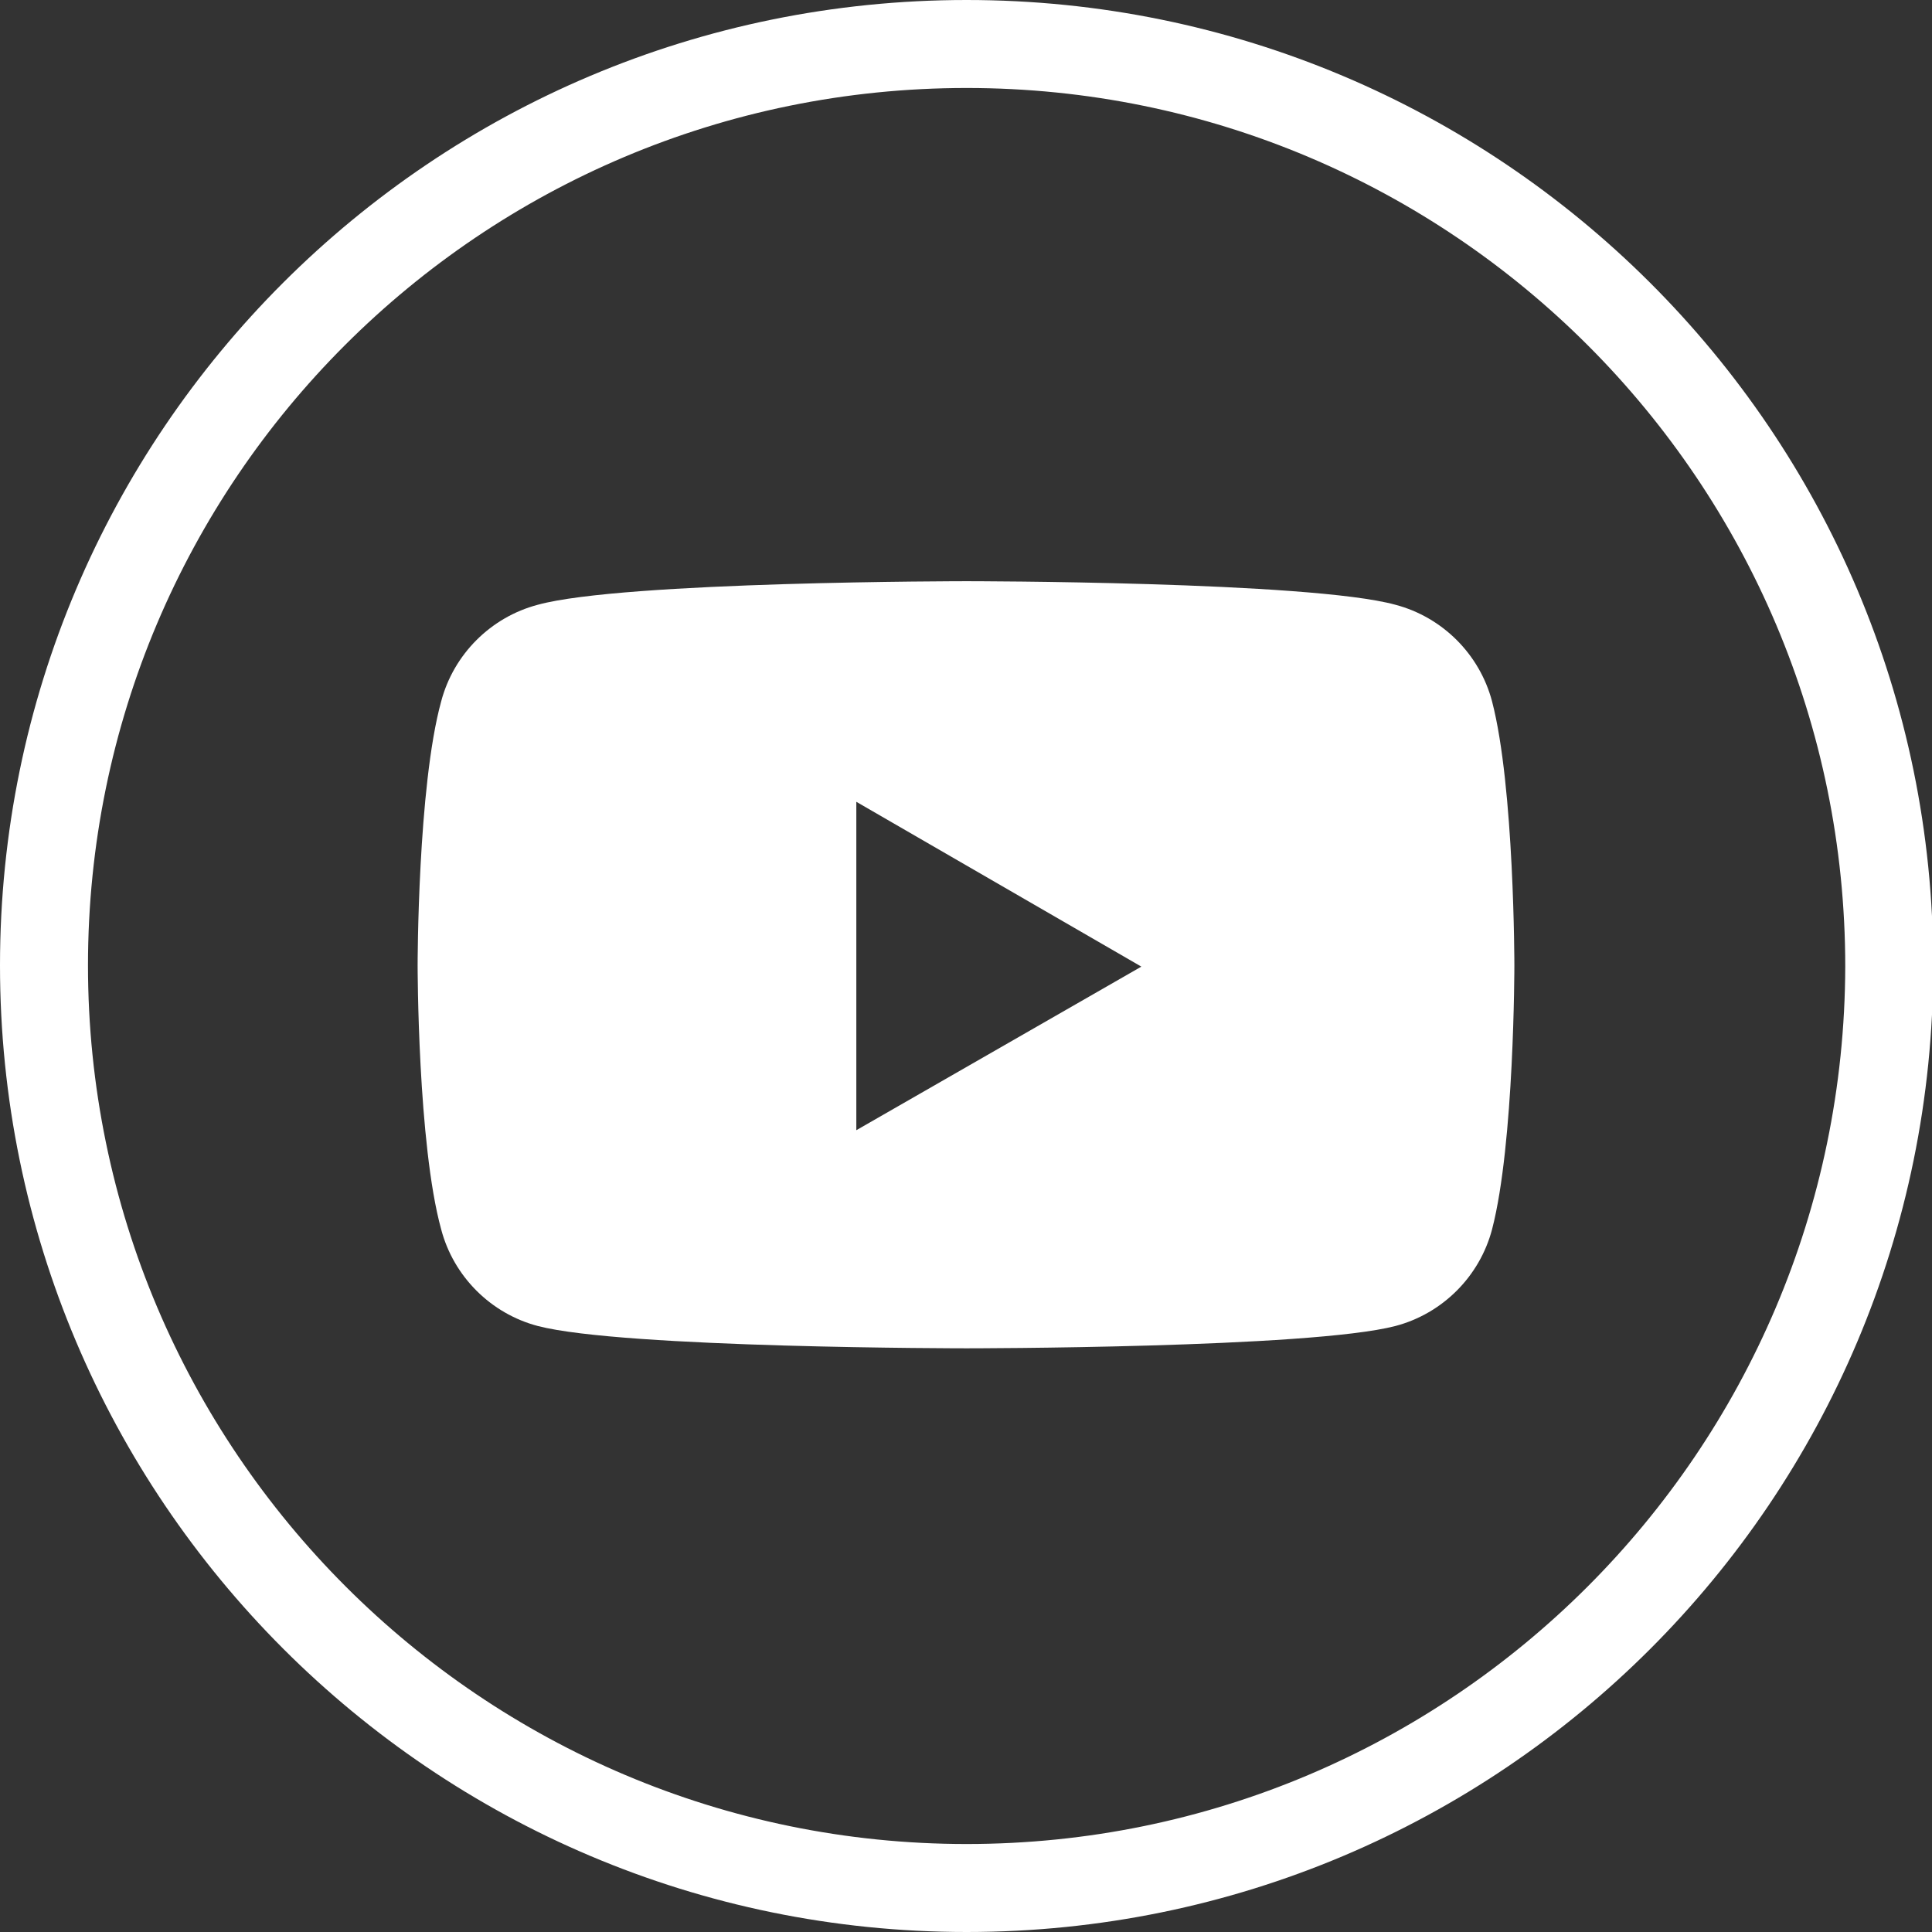 <?xml version="1.0" encoding="utf-8"?>
<!-- Generator: Adobe Illustrator 28.0.0, SVG Export Plug-In . SVG Version: 6.00 Build 0)  -->
<svg version="1.1" id="Layer_2_00000103963987359741547430000013179404566153752967_"
	 xmlns="http://www.w3.org/2000/svg" xmlns:xlink="http://www.w3.org/1999/xlink" x="0px" y="0px" viewBox="0 0 155.9 155.9"
	 style="enable-background:new 0 0 155.9 155.9;" xml:space="preserve">
<rect x="0" y="0" width="155.9" height="155.9" fill="#333333" stroke="none"/>
<style type="text/css">
	.st0{fill:#FFFFFF;}
</style>
<g>
	<path class="st0" d="M120.4,56.6c-1-3.8-4-6.8-7.8-7.8c-6.9-1.9-34.6-1.9-34.6-1.9s-27.7,0-34.6,1.9c-3.8,1-6.8,4-7.8,7.8
		c-1.9,6.9-1.9,21.3-1.9,21.3s0,14.4,1.9,21.3c1,3.8,4,6.8,7.8,7.8c6.9,1.8,34.6,1.8,34.6,1.8s27.7,0,34.6-1.8c3.8-1,6.8-4,7.8-7.8
		c1.8-6.9,1.8-21.3,1.8-21.3S122.2,63.5,120.4,56.6C120.4,56.6,120.4,56.6,120.4,56.6z M69.1,91.2V64.7l23,13.3L69.1,91.2z"/>
	<path class="st0" d="M78,0C34.9,0,0,34.9,0,77.9s34.9,78,78,78s78-34.9,78-78S121,0,78,0z M78,148.8c-39.1,0-70.9-31.8-70.9-70.9
		C7.1,38.8,38.8,7.1,78,7.1s70.9,31.8,70.9,70.9C148.8,117.1,117.1,148.8,78,148.8z"/>
</g>
</svg>
